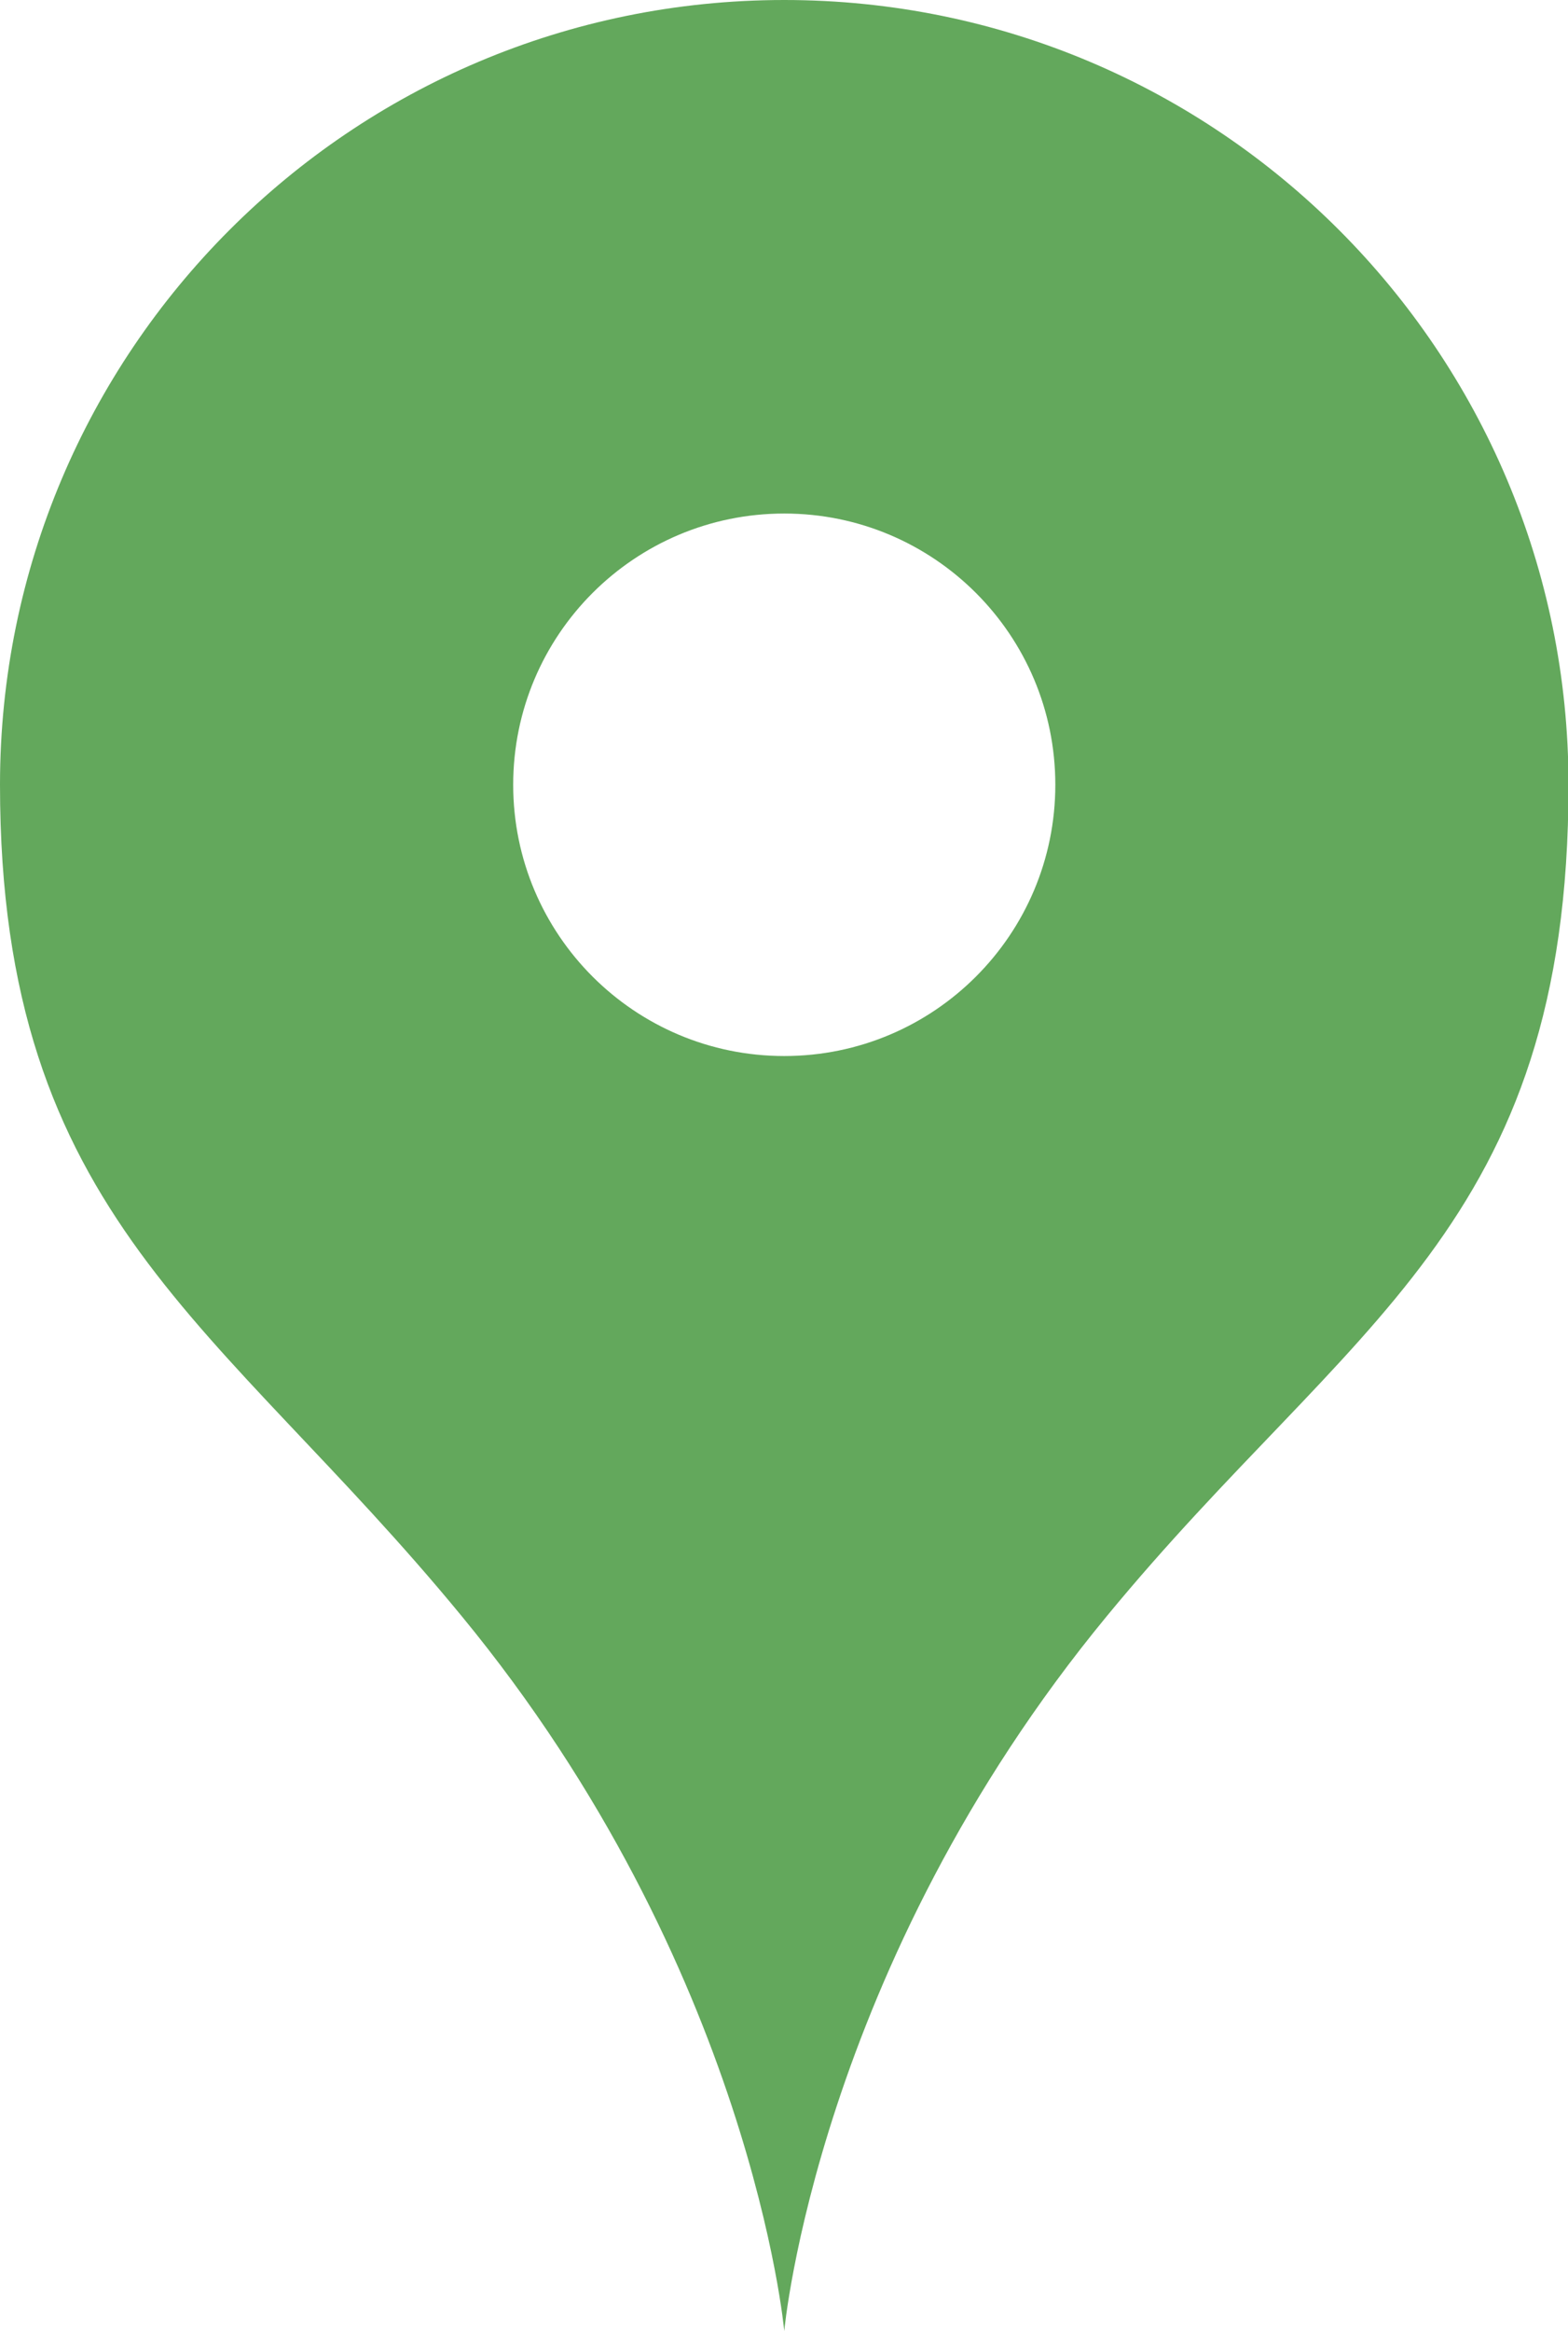 <?xml version="1.0" encoding="UTF-8"?>
<svg id="_レイヤー_2" data-name="レイヤー 2" xmlns="http://www.w3.org/2000/svg" viewBox="0 0 30.89 45.89">
  <defs>
    <style>
      .cls-1 {
        fill: #63a85c;
      }
    </style>
  </defs>
  <g id="_レイヤー_2-2" data-name="レイヤー 2">
    <path class="cls-1" d="M15.45,0C6.91,0,0,6.92,0,15.45s4.32,10.56,9.09,16.36c5.71,6.93,6.36,14.08,6.36,14.08,0,0,.65-7.16,6.36-14.08,4.77-5.79,9.09-7.65,9.09-16.36,0-8.53-6.91-15.45-15.45-15.45ZM15.45,20.79c-2.95,0-5.34-2.39-5.34-5.34s2.39-5.34,5.34-5.34,5.34,2.39,5.34,5.34-2.39,5.34-5.34,5.34Z"/>
  </g>
</svg>